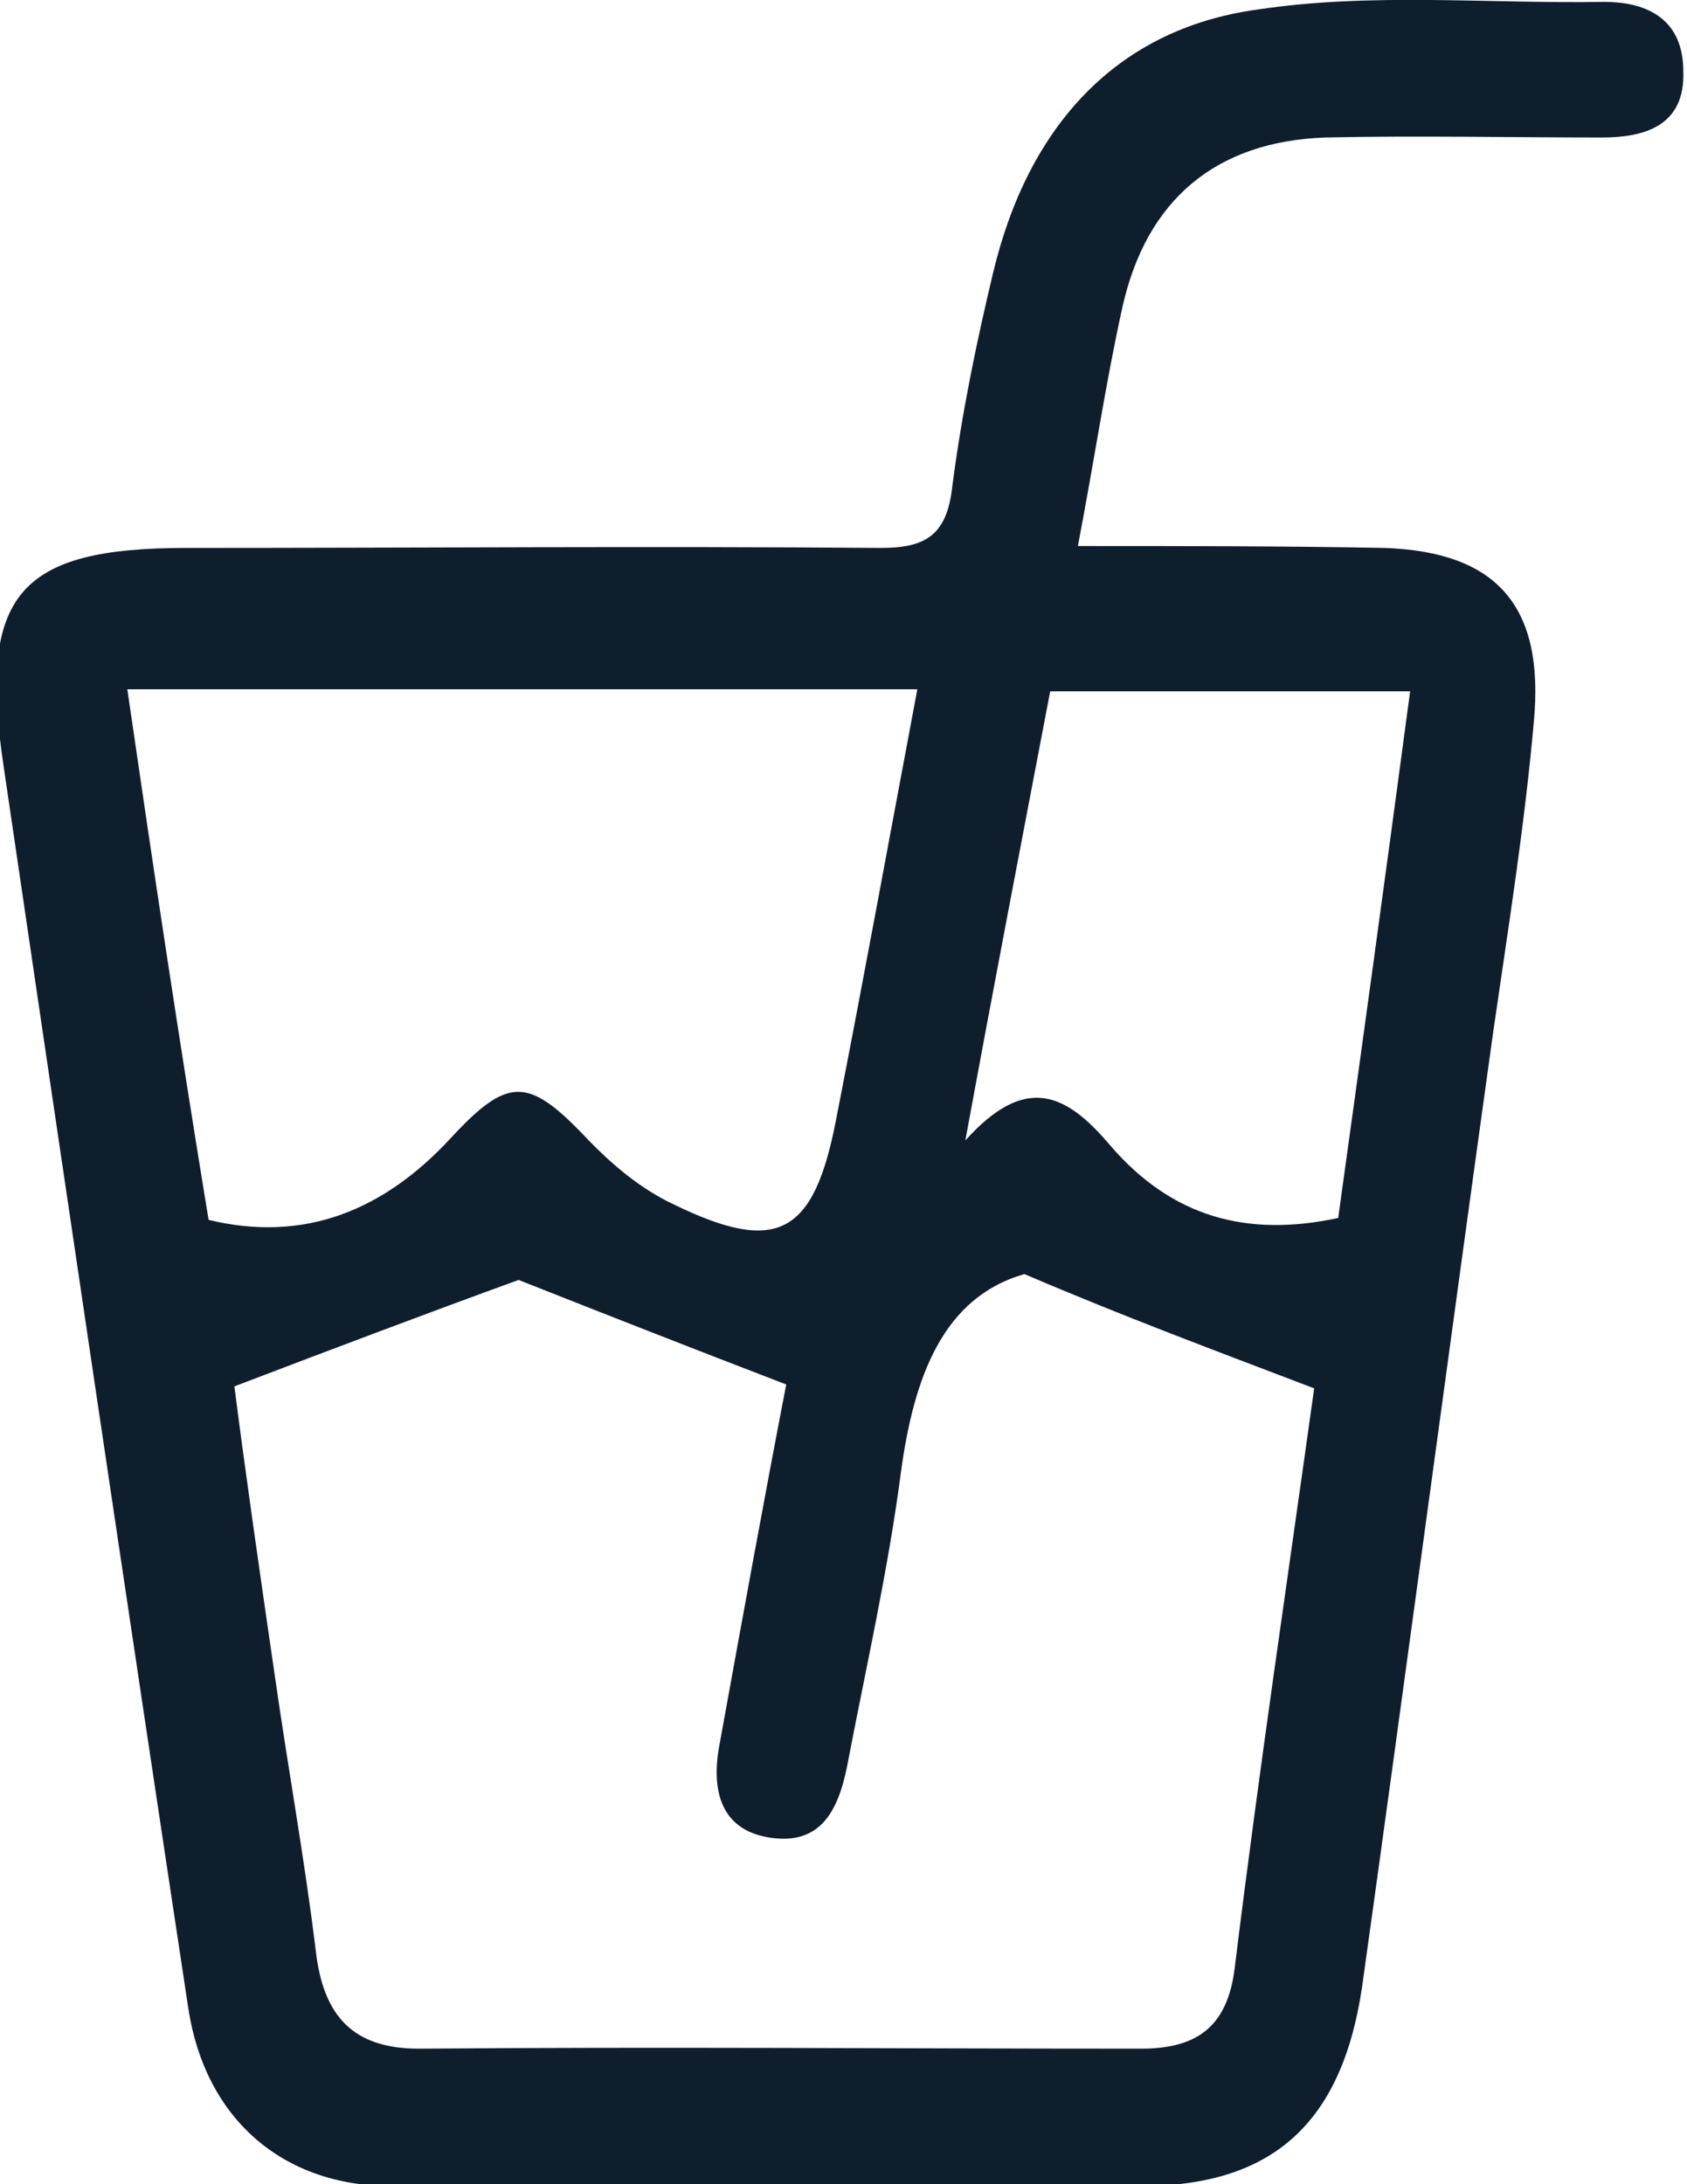 <svg width="17" height="22" viewBox="0 0 17 22" fill="none" xmlns="http://www.w3.org/2000/svg">
<g clip-path="url(#clip0_24_6910)">
<path d="M10.862 5.5C11.03 4.622 11.141 3.862 11.309 3.101C11.55 2.009 12.257 1.424 13.354 1.385C14.284 1.365 15.214 1.385 16.144 1.385C16.572 1.385 16.981 1.268 16.963 0.721C16.963 0.214 16.628 0.019 16.163 0.019C14.991 0.039 13.819 -0.078 12.666 0.097C11.253 0.292 10.36 1.268 10.007 2.75C9.839 3.452 9.69 4.174 9.597 4.895C9.542 5.402 9.318 5.519 8.872 5.519C6.547 5.5 4.204 5.519 1.879 5.519C0.186 5.519 -0.223 5.987 0.037 7.723C0.651 11.897 1.265 16.051 1.897 20.225C2.065 21.337 2.846 22.019 3.943 22.019C6.454 22.039 8.984 22.019 11.495 22.019C12.815 22.019 13.522 21.395 13.726 20.011C14.173 16.812 14.601 13.594 15.047 10.395C15.196 9.362 15.363 8.328 15.456 7.275C15.568 6.104 15.084 5.558 13.95 5.519C12.945 5.5 11.941 5.5 10.862 5.5ZM13.243 13.984C12.982 15.856 12.685 17.846 12.443 19.816C12.369 20.44 12.034 20.635 11.495 20.635C9.077 20.635 6.64 20.615 4.222 20.635C3.553 20.635 3.255 20.303 3.181 19.64C3.069 18.723 2.902 17.807 2.771 16.89C2.623 15.876 2.474 14.842 2.362 13.964C3.385 13.574 4.315 13.223 5.226 12.892C6.063 13.223 6.956 13.574 7.923 13.945C7.7 15.096 7.477 16.324 7.254 17.553C7.161 18.021 7.254 18.431 7.756 18.509C8.258 18.587 8.444 18.255 8.537 17.787C8.723 16.812 8.946 15.837 9.077 14.842C9.207 13.867 9.504 13.067 10.323 12.833C11.327 13.262 12.22 13.594 13.243 13.984ZM1.283 6.943C3.962 6.943 6.566 6.943 9.244 6.943C8.965 8.425 8.705 9.849 8.426 11.273C8.202 12.443 7.83 12.638 6.789 12.131C6.454 11.975 6.156 11.722 5.896 11.448C5.319 10.844 5.115 10.844 4.538 11.468C3.869 12.19 3.069 12.521 2.102 12.287C1.804 10.473 1.544 8.737 1.283 6.943ZM10.583 6.963C11.829 6.963 13.001 6.963 14.21 6.963C13.968 8.776 13.726 10.532 13.485 12.268C12.573 12.463 11.811 12.268 11.178 11.526C10.732 11 10.323 10.824 9.728 11.487C10.025 9.869 10.304 8.425 10.583 6.963Z" fill="#0F1E2D"/>
</g>
<defs>
<clipPath id="clip0_24_6910">
<rect width="17" height="22" fill="white"/>
</clipPath>
</defs>
</svg>
